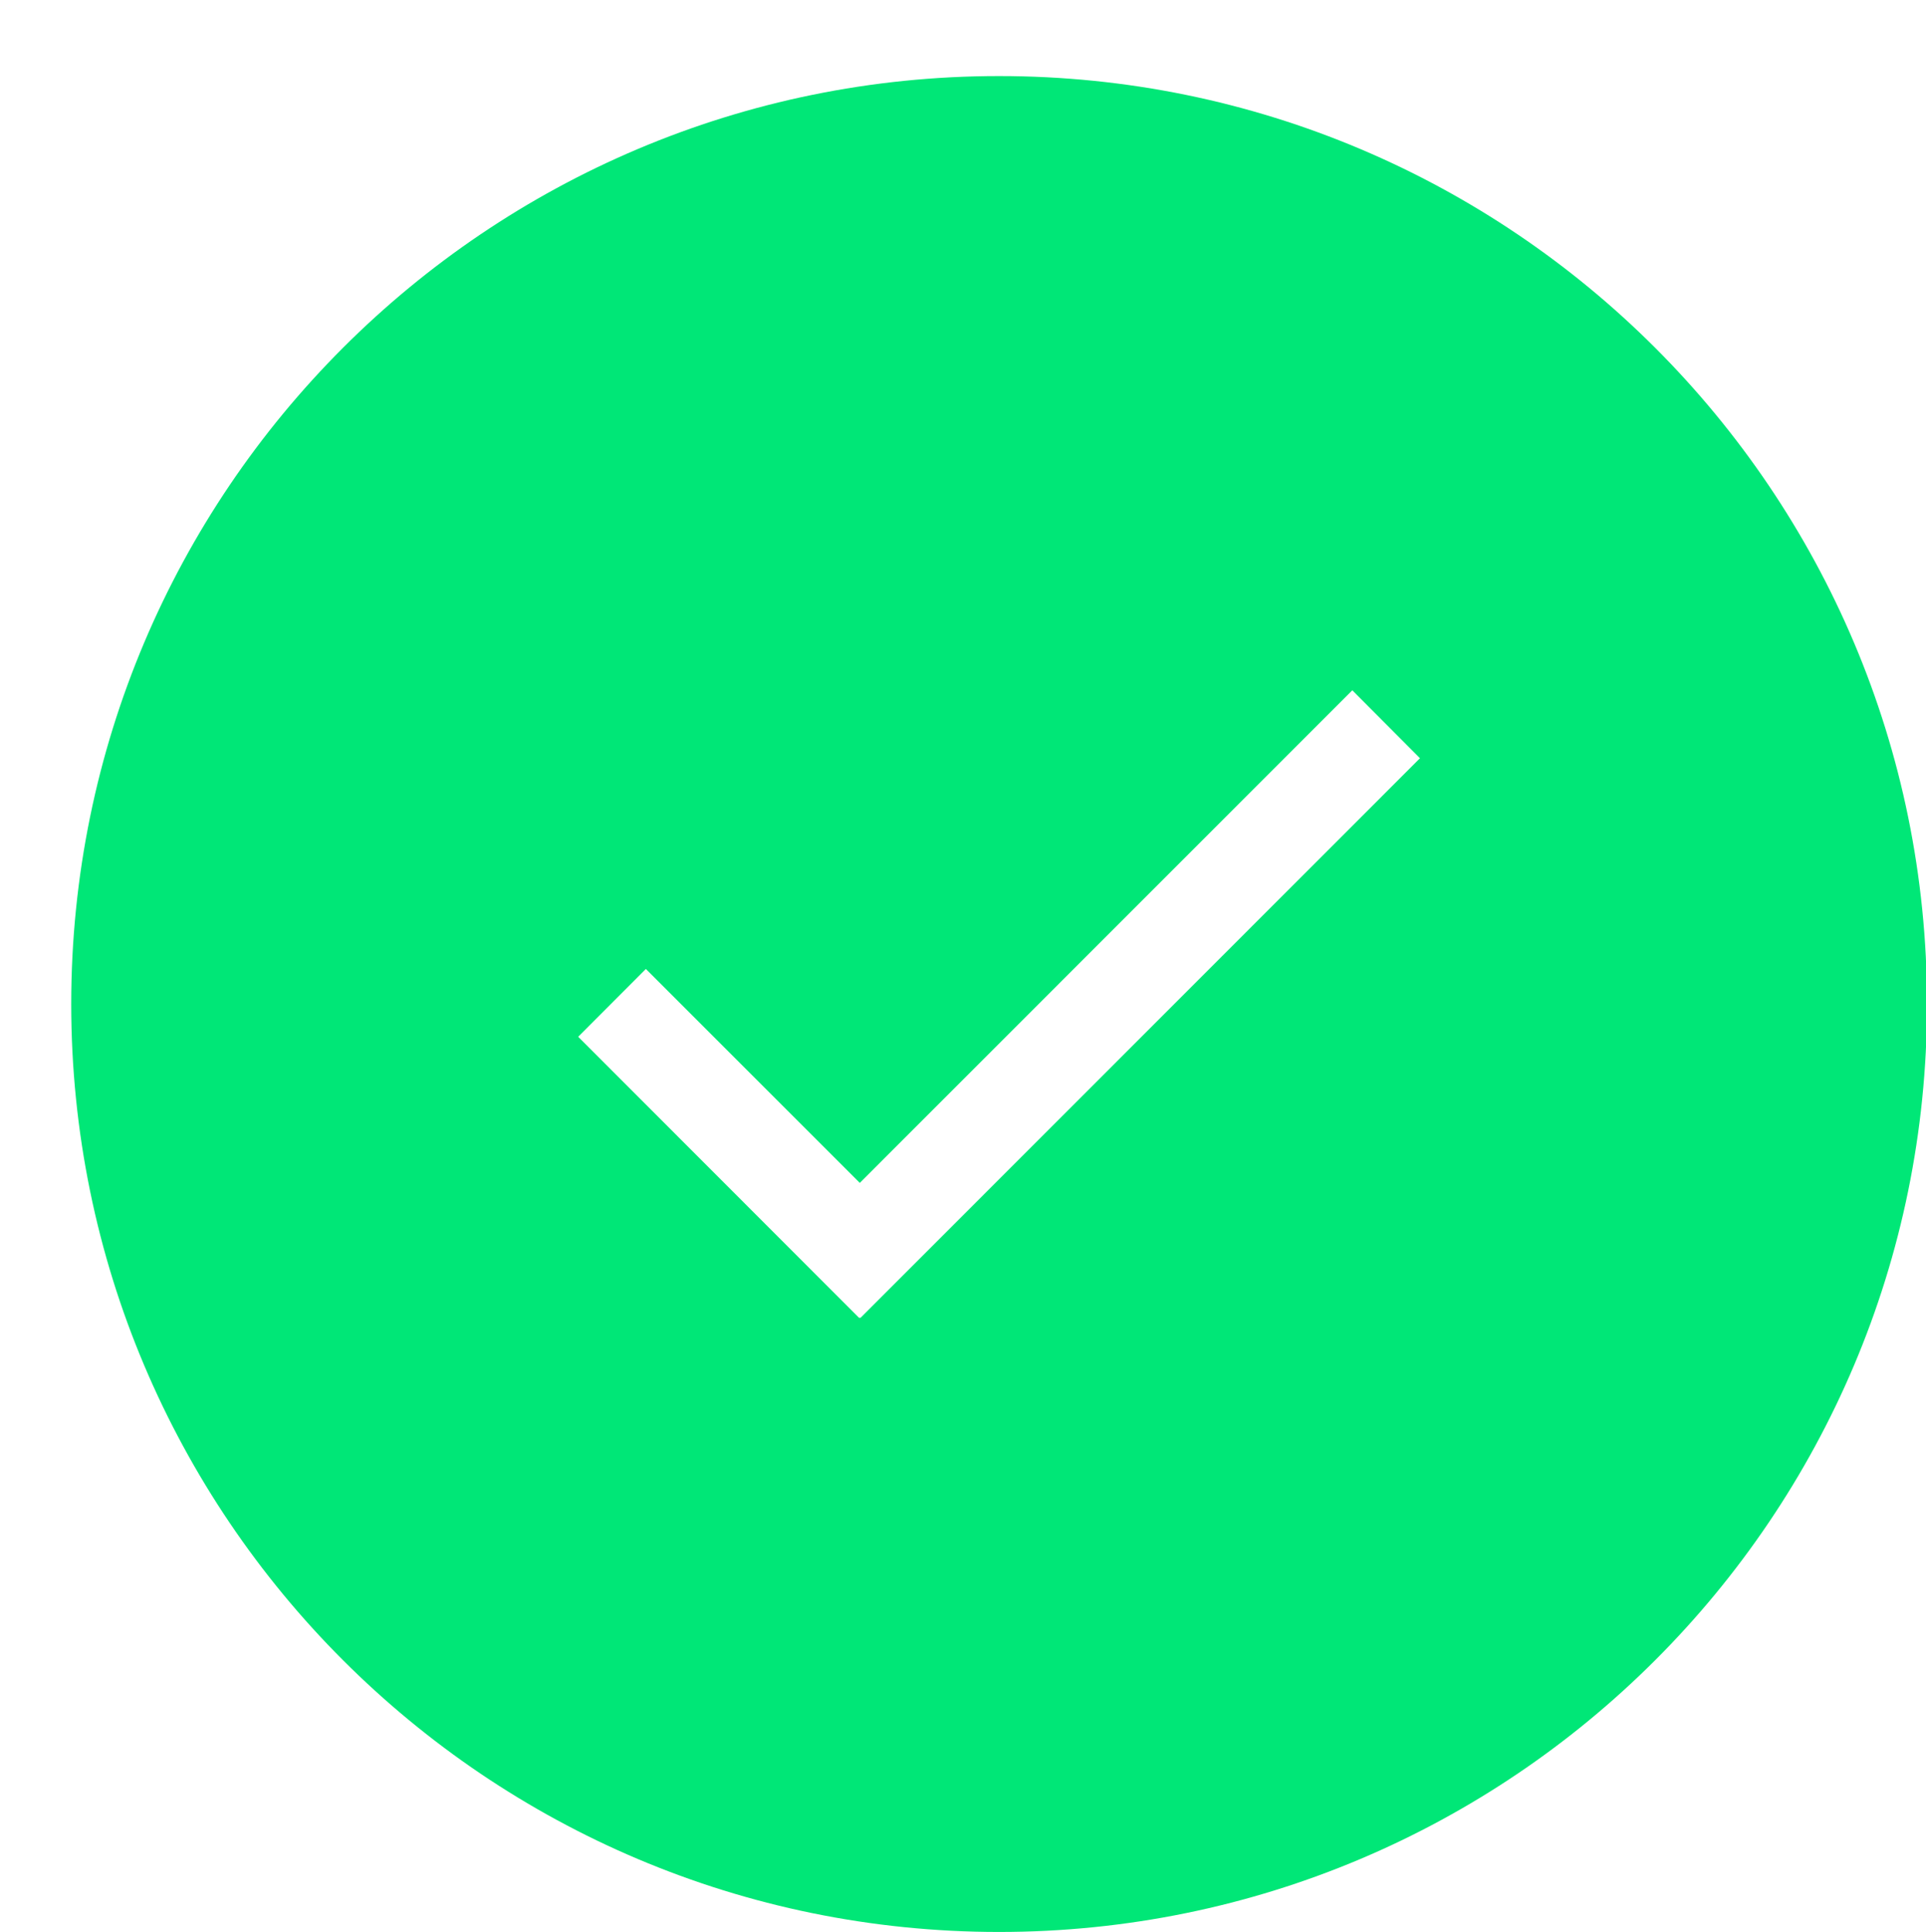 <?xml version="1.0" encoding="utf-8"?>
<!-- Generator: Adobe Illustrator 16.0.0, SVG Export Plug-In . SVG Version: 6.00 Build 0)  -->
<!DOCTYPE svg PUBLIC "-//W3C//DTD SVG 1.1//EN" "http://www.w3.org/Graphics/SVG/1.1/DTD/svg11.dtd">
<svg version="1.1" id="Layer_1" xmlns="http://www.w3.org/2000/svg" xmlns:xlink="http://www.w3.org/1999/xlink" x="0px" y="0px"
	 width="27.042px" height="27.128px" viewBox="0 0 27.042 27.128" enable-background="new 0 0 27.042 27.128" xml:space="preserve">
<path fill="#00E777" d="M14.027,1.068C6.832,1.068,1,6.901,1,14.098c0,7.196,5.832,13.03,13.027,13.03
	c7.197,0,13.029-5.834,13.029-13.03S21.224,1.068,14.027,1.068z M12.08,18.507L12.073,18.5l-0.01,0.006l-3.945-3.948l0.95-0.952
	l3.004,3.004l6.915-6.917l0.95,0.954L12.08,18.507L12.08,18.507z"/>
</svg>
